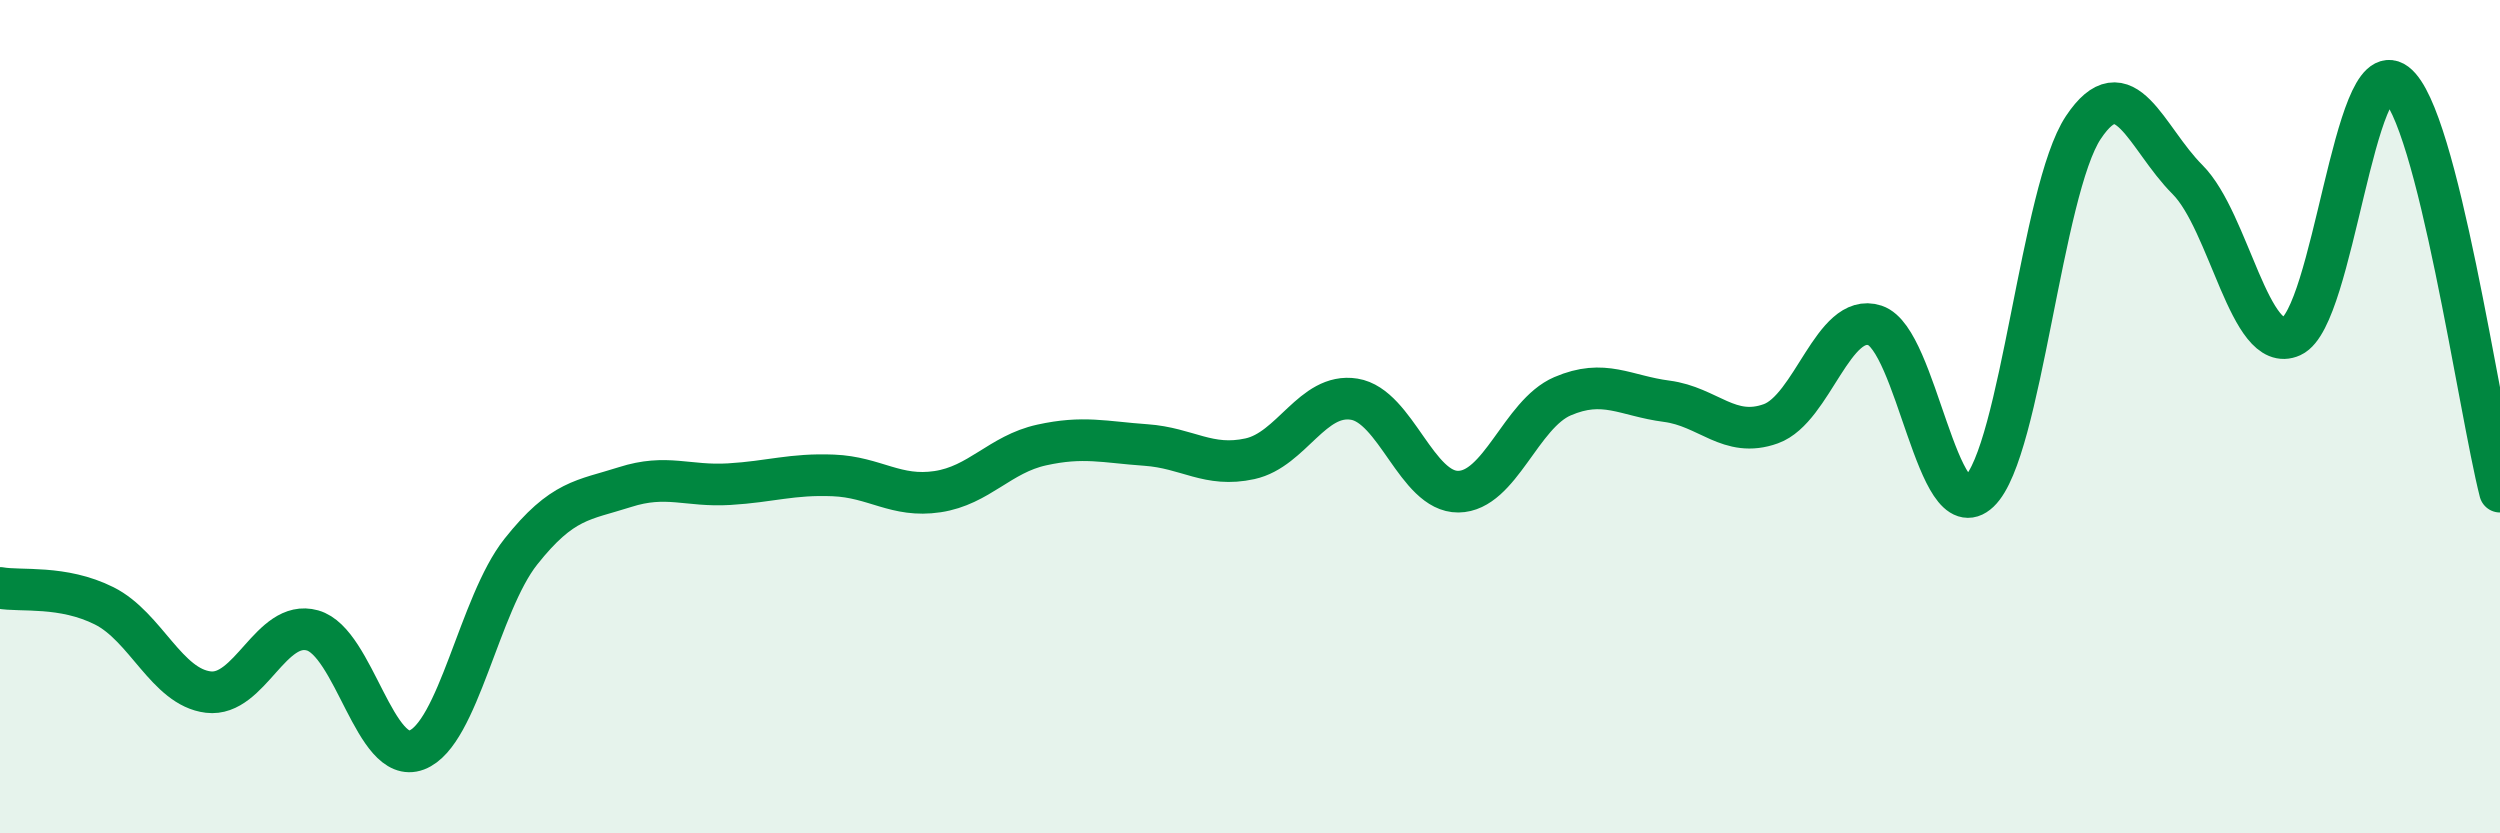 
    <svg width="60" height="20" viewBox="0 0 60 20" xmlns="http://www.w3.org/2000/svg">
      <path
        d="M 0,14.11 C 0.5,14.2 1.5,14.04 2.5,14.54 C 3.5,15.04 4,16.49 5,16.61 C 6,16.73 6.5,14.85 7.5,15.13 C 8.5,15.41 9,18.38 10,18 C 11,17.62 11.5,14.5 12.5,13.24 C 13.5,11.98 14,12.01 15,11.69 C 16,11.37 16.5,11.68 17.5,11.62 C 18.5,11.56 19,11.37 20,11.41 C 21,11.45 21.5,11.95 22.5,11.8 C 23.5,11.65 24,10.9 25,10.68 C 26,10.46 26.5,10.61 27.5,10.68 C 28.5,10.75 29,11.23 30,11.01 C 31,10.79 31.5,9.42 32.5,9.58 C 33.5,9.74 34,11.81 35,11.8 C 36,11.79 36.5,9.94 37.5,9.51 C 38.5,9.08 39,9.5 40,9.63 C 41,9.76 41.5,10.53 42.5,10.17 C 43.5,9.81 44,7.48 45,7.81 C 46,8.14 46.5,12.75 47.5,11.8 C 48.5,10.85 49,4.56 50,3.06 C 51,1.56 51.5,3.31 52.5,4.31 C 53.5,5.31 54,8.53 55,8.07 C 56,7.61 56.5,1.25 57.5,2 C 58.5,2.75 59.5,9.84 60,11.8L60 20L0 20Z"
        fill="#008740"
        opacity="0.1"
        stroke-linecap="round"
        stroke-linejoin="round"
      />
      <path
        d="M 0,14.11 C 0.5,14.2 1.5,14.04 2.5,14.54 C 3.5,15.04 4,16.49 5,16.61 C 6,16.73 6.5,14.85 7.5,15.13 C 8.5,15.41 9,18.38 10,18 C 11,17.62 11.5,14.5 12.5,13.24 C 13.5,11.98 14,12.01 15,11.69 C 16,11.37 16.5,11.68 17.5,11.62 C 18.5,11.56 19,11.37 20,11.41 C 21,11.45 21.5,11.95 22.5,11.8 C 23.5,11.65 24,10.9 25,10.68 C 26,10.46 26.5,10.61 27.5,10.68 C 28.5,10.75 29,11.23 30,11.01 C 31,10.79 31.5,9.42 32.5,9.58 C 33.5,9.74 34,11.81 35,11.8 C 36,11.79 36.5,9.94 37.5,9.51 C 38.5,9.08 39,9.5 40,9.63 C 41,9.76 41.5,10.53 42.5,10.17 C 43.5,9.81 44,7.48 45,7.81 C 46,8.14 46.5,12.75 47.5,11.8 C 48.5,10.85 49,4.56 50,3.06 C 51,1.56 51.5,3.31 52.5,4.31 C 53.5,5.31 54,8.53 55,8.07 C 56,7.61 56.5,1.25 57.5,2 C 58.5,2.75 59.5,9.84 60,11.8"
        stroke="#008740"
        stroke-width="1"
        fill="none"
        stroke-linecap="round"
        stroke-linejoin="round"
      />
    </svg>
  